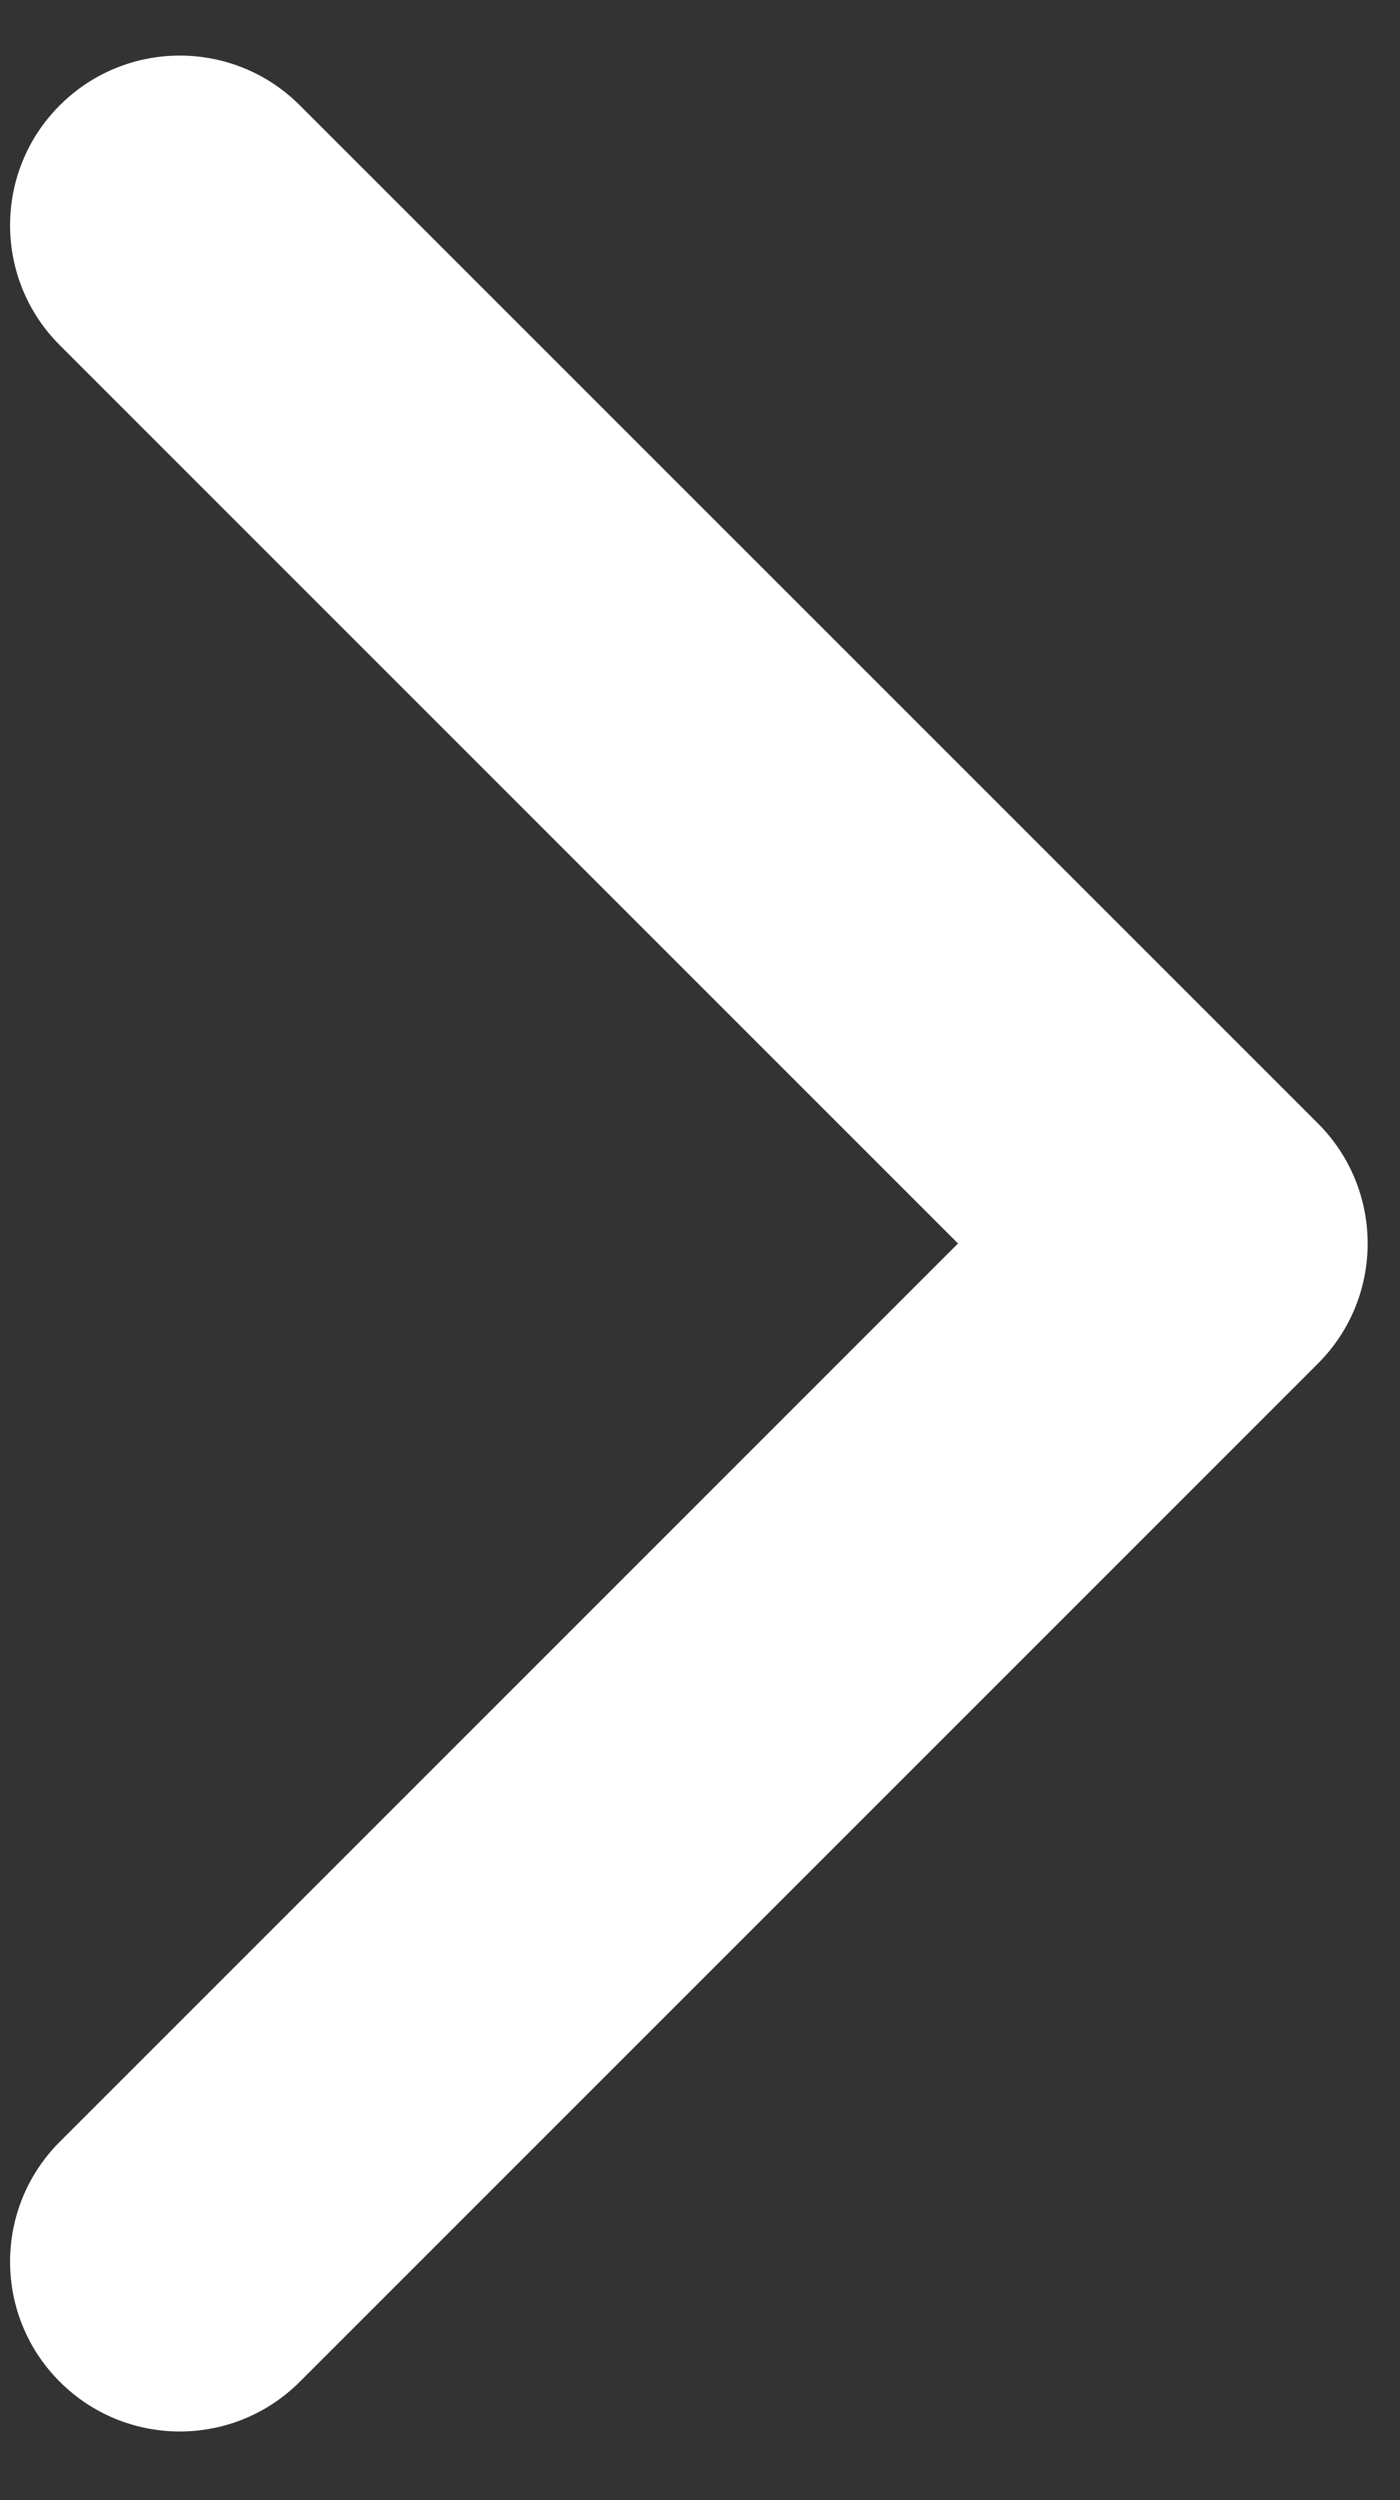 <svg width="14" height="25" viewBox="0 0 14 25" fill="none" xmlns="http://www.w3.org/2000/svg">
<rect x="0" y="0" width="14" height="25" fill="#333333" stroke="none"/>
<path fill-rule="evenodd" clip-rule="evenodd" d="M2.998 1.053C2.335 0.39 1.261 0.39 0.598 1.053C-0.065 1.715 -0.065 2.79 0.598 3.452L9.58 12.434L0.598 21.416C-0.065 22.079 -0.065 23.153 0.598 23.816C1.261 24.479 2.335 24.479 2.998 23.816L13.18 13.634C13.842 12.972 13.842 11.897 13.18 11.234L2.998 1.053Z" fill="#ffffff"/>
</svg>
